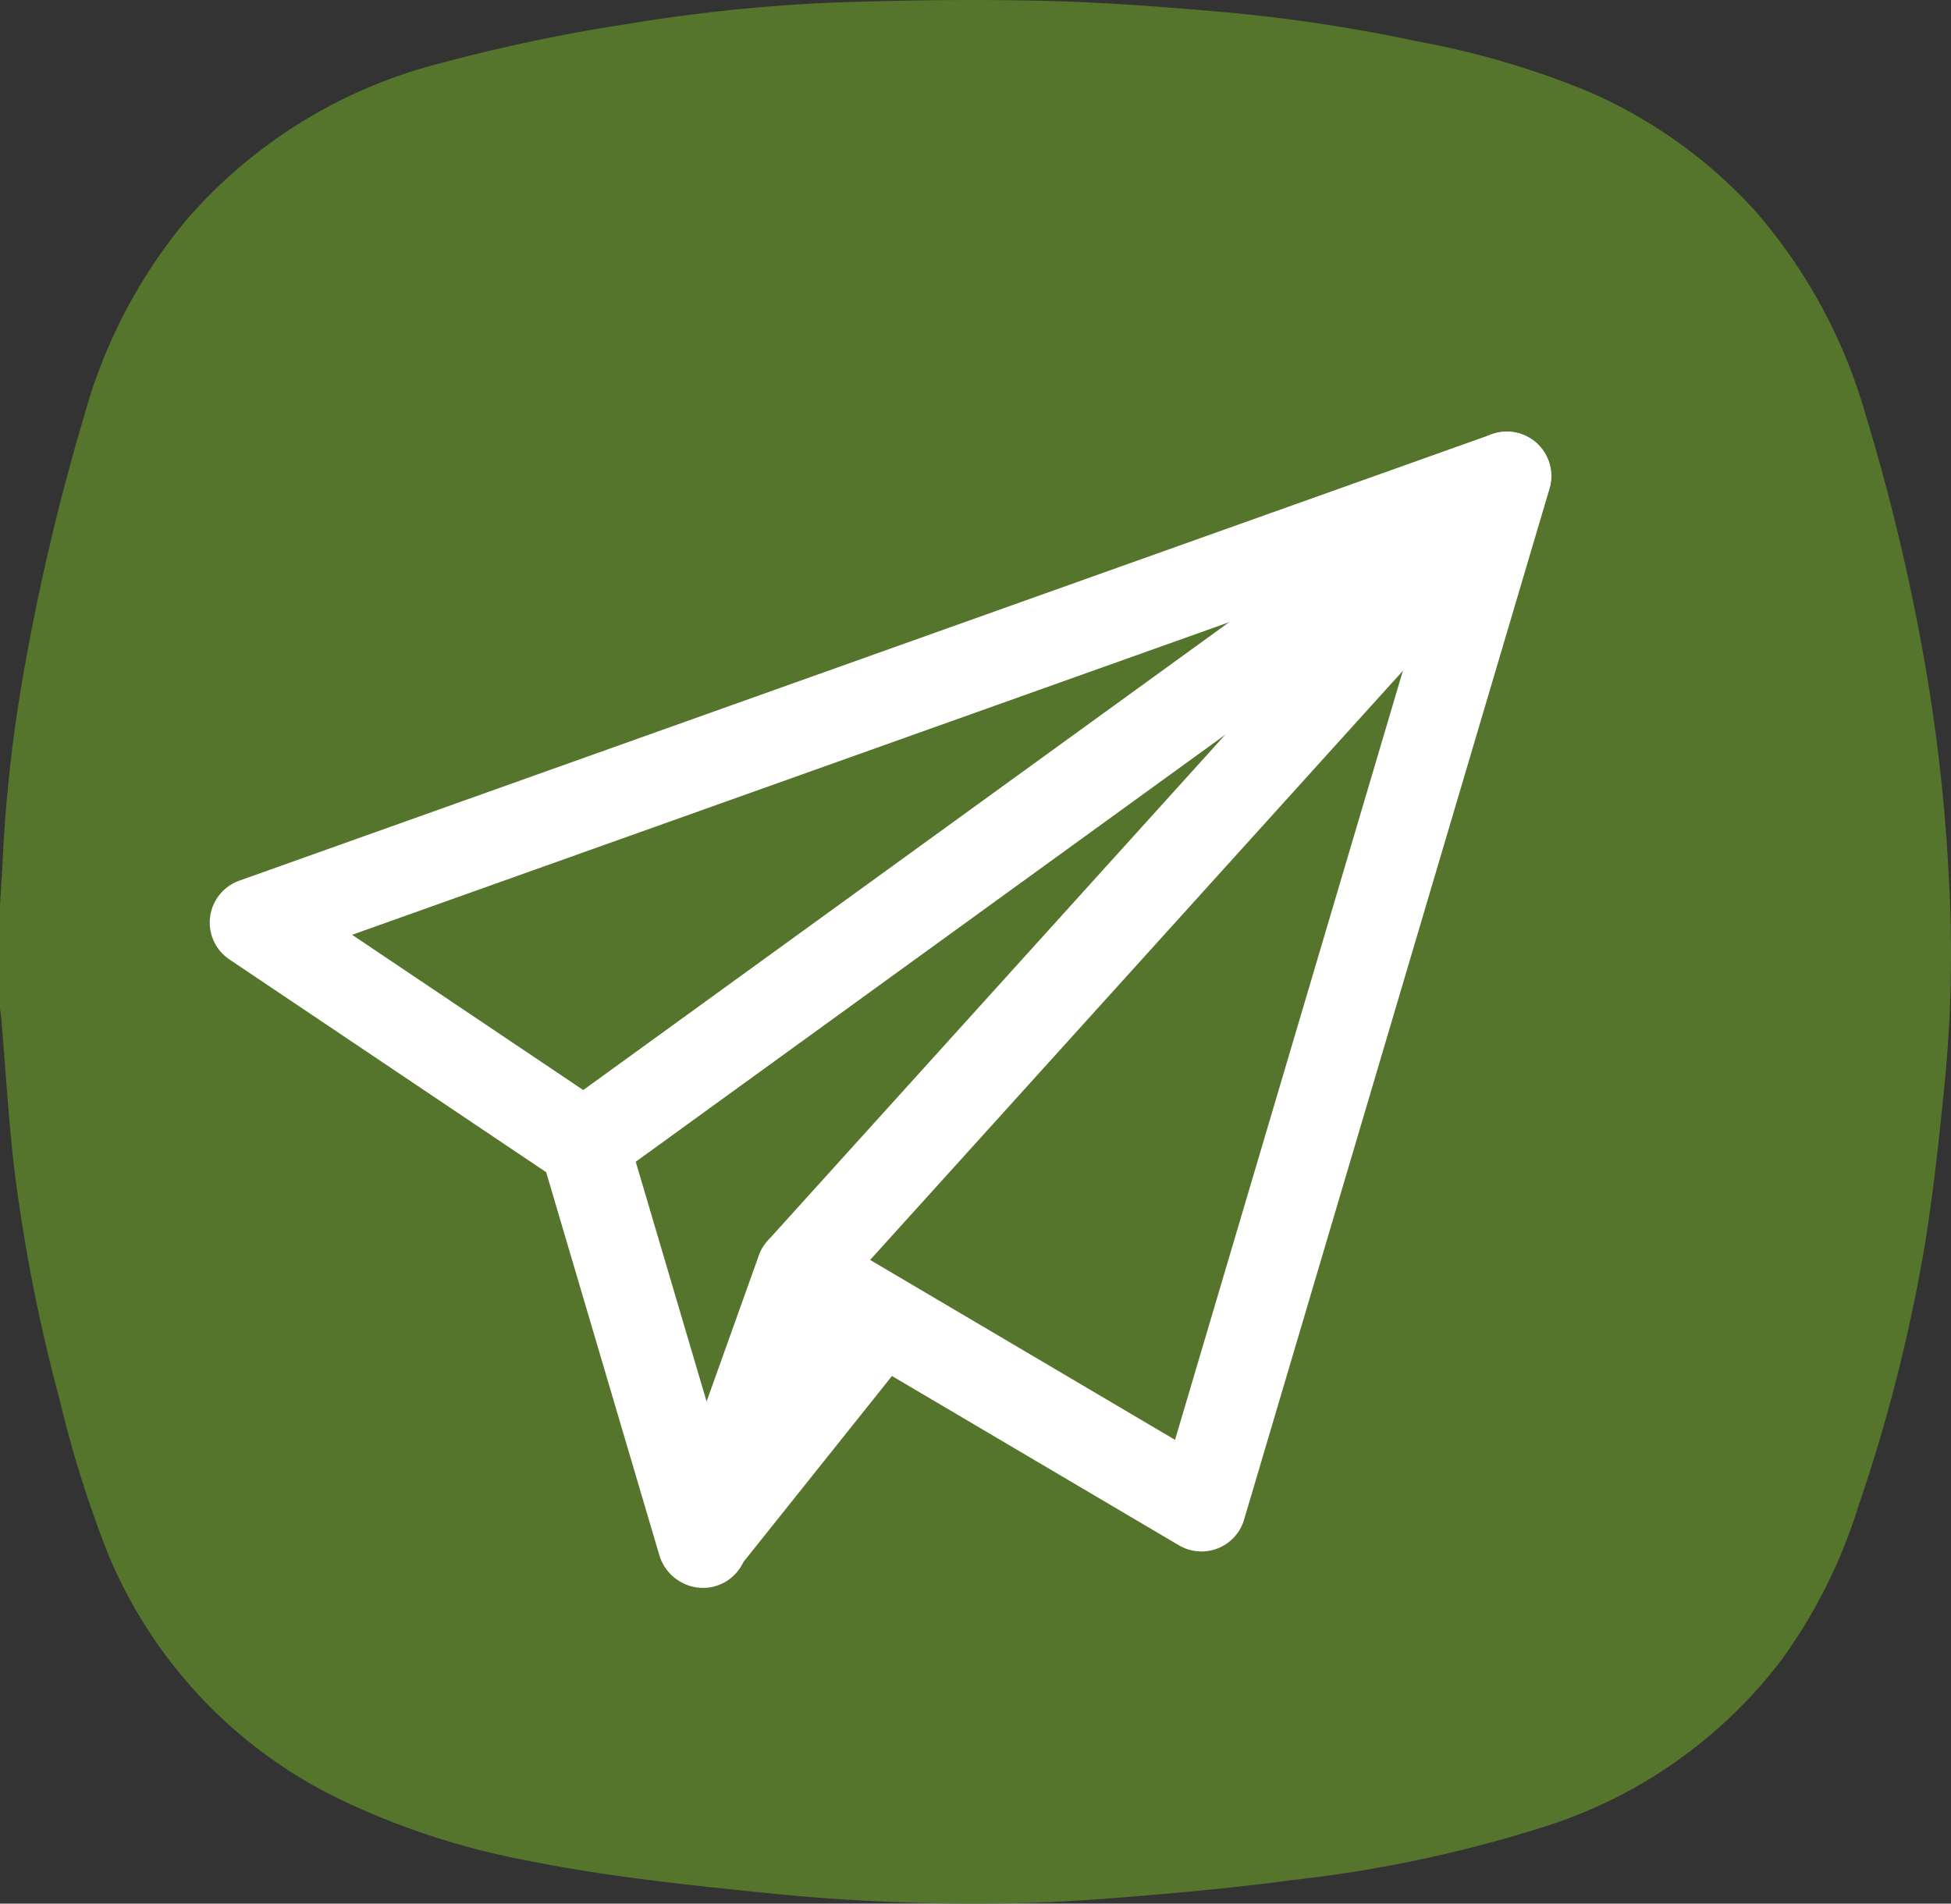 <?xml version="1.0" encoding="UTF-8"?> <svg xmlns="http://www.w3.org/2000/svg" width="30.736" height="29.993" viewBox="0 0 30.736 29.993"><rect x="0" y="0" width="30.736" height="29.993" fill="#333333" stroke="none"/><g id="Group_22008" data-name="Group 22008" transform="translate(-1322.264 -84)"><g id="Group_419" data-name="Group 419" transform="translate(1322.264 84)"><g id="Group_10" data-name="Group 10"><path id="Path_74" data-name="Path 74" d="M224.434,478.669a27.777,27.777,0,0,0-.391-3.456,32.862,32.862,0,0,0-.921-3.842,8.37,8.37,0,0,0-1.726-3.194,7.641,7.641,0,0,0-2.675-1.91,13.367,13.367,0,0,0-2.653-.775,25.625,25.625,0,0,0-2.966-.454c-.963-.085-1.929-.162-2.895-.185-1.113-.027-2.227-.012-3.34.026a26.43,26.43,0,0,0-3.268.341,26.89,26.89,0,0,0-2.9.608,7.853,7.853,0,0,0-4.008,2.45,8.254,8.254,0,0,0-1.64,3.138,35.759,35.759,0,0,0-.973,4.174,23.258,23.258,0,0,0-.3,2.728c-.013.292-.035.583-.052.874v1.5c.008.059.018.117.024.177.073.835.118,1.672.221,2.5a26.858,26.858,0,0,0,.7,3.522,17.826,17.826,0,0,0,.773,2.454,7.466,7.466,0,0,0,3.669,3.855,11.854,11.854,0,0,0,2.944.956c1.194.241,2.4.37,3.612.494a32.15,32.15,0,0,0,4.288.169c.674-.021,1.348-.074,2.02-.132.7-.062,1.4-.13,2.1-.225a20.506,20.506,0,0,0,4.086-.875A7.551,7.551,0,0,0,221.792,491a8.311,8.311,0,0,0,1.213-2.418,26.164,26.164,0,0,0,1.059-4.177c.14-.886.234-1.78.321-2.673A20.965,20.965,0,0,0,224.434,478.669Z" transform="translate(-193.732 -464.839)" fill="#54752b"></path></g></g><g id="Group_21957" data-name="Group 21957" transform="translate(-4311.236 -5532.944)"><path id="Path_51232" data-name="Path 51232" d="M5647.368,5637.732l-2.809,3.518-1.855-6.278-5.2-3.493,19.736-7.035-4.812,16.244-6.314-3.726" fill="none" stroke="#fff" stroke-linecap="round" stroke-linejoin="round" stroke-width="1.4"></path><line id="Line_2" data-name="Line 2" x1="14.533" y2="10.528" transform="translate(5642.703 5624.444)" fill="none" stroke="#fff" stroke-linecap="round" stroke-linejoin="round" stroke-width="1.4"></line><path id="Path_51233" data-name="Path 51233" d="M5756.8,5649.791l1.538-4.3,10.833-11.981" transform="translate(-112.225 -8.529)" fill="none" stroke="#fff" stroke-linecap="round" stroke-linejoin="round" stroke-width="1.4"></path></g></g></svg> 
